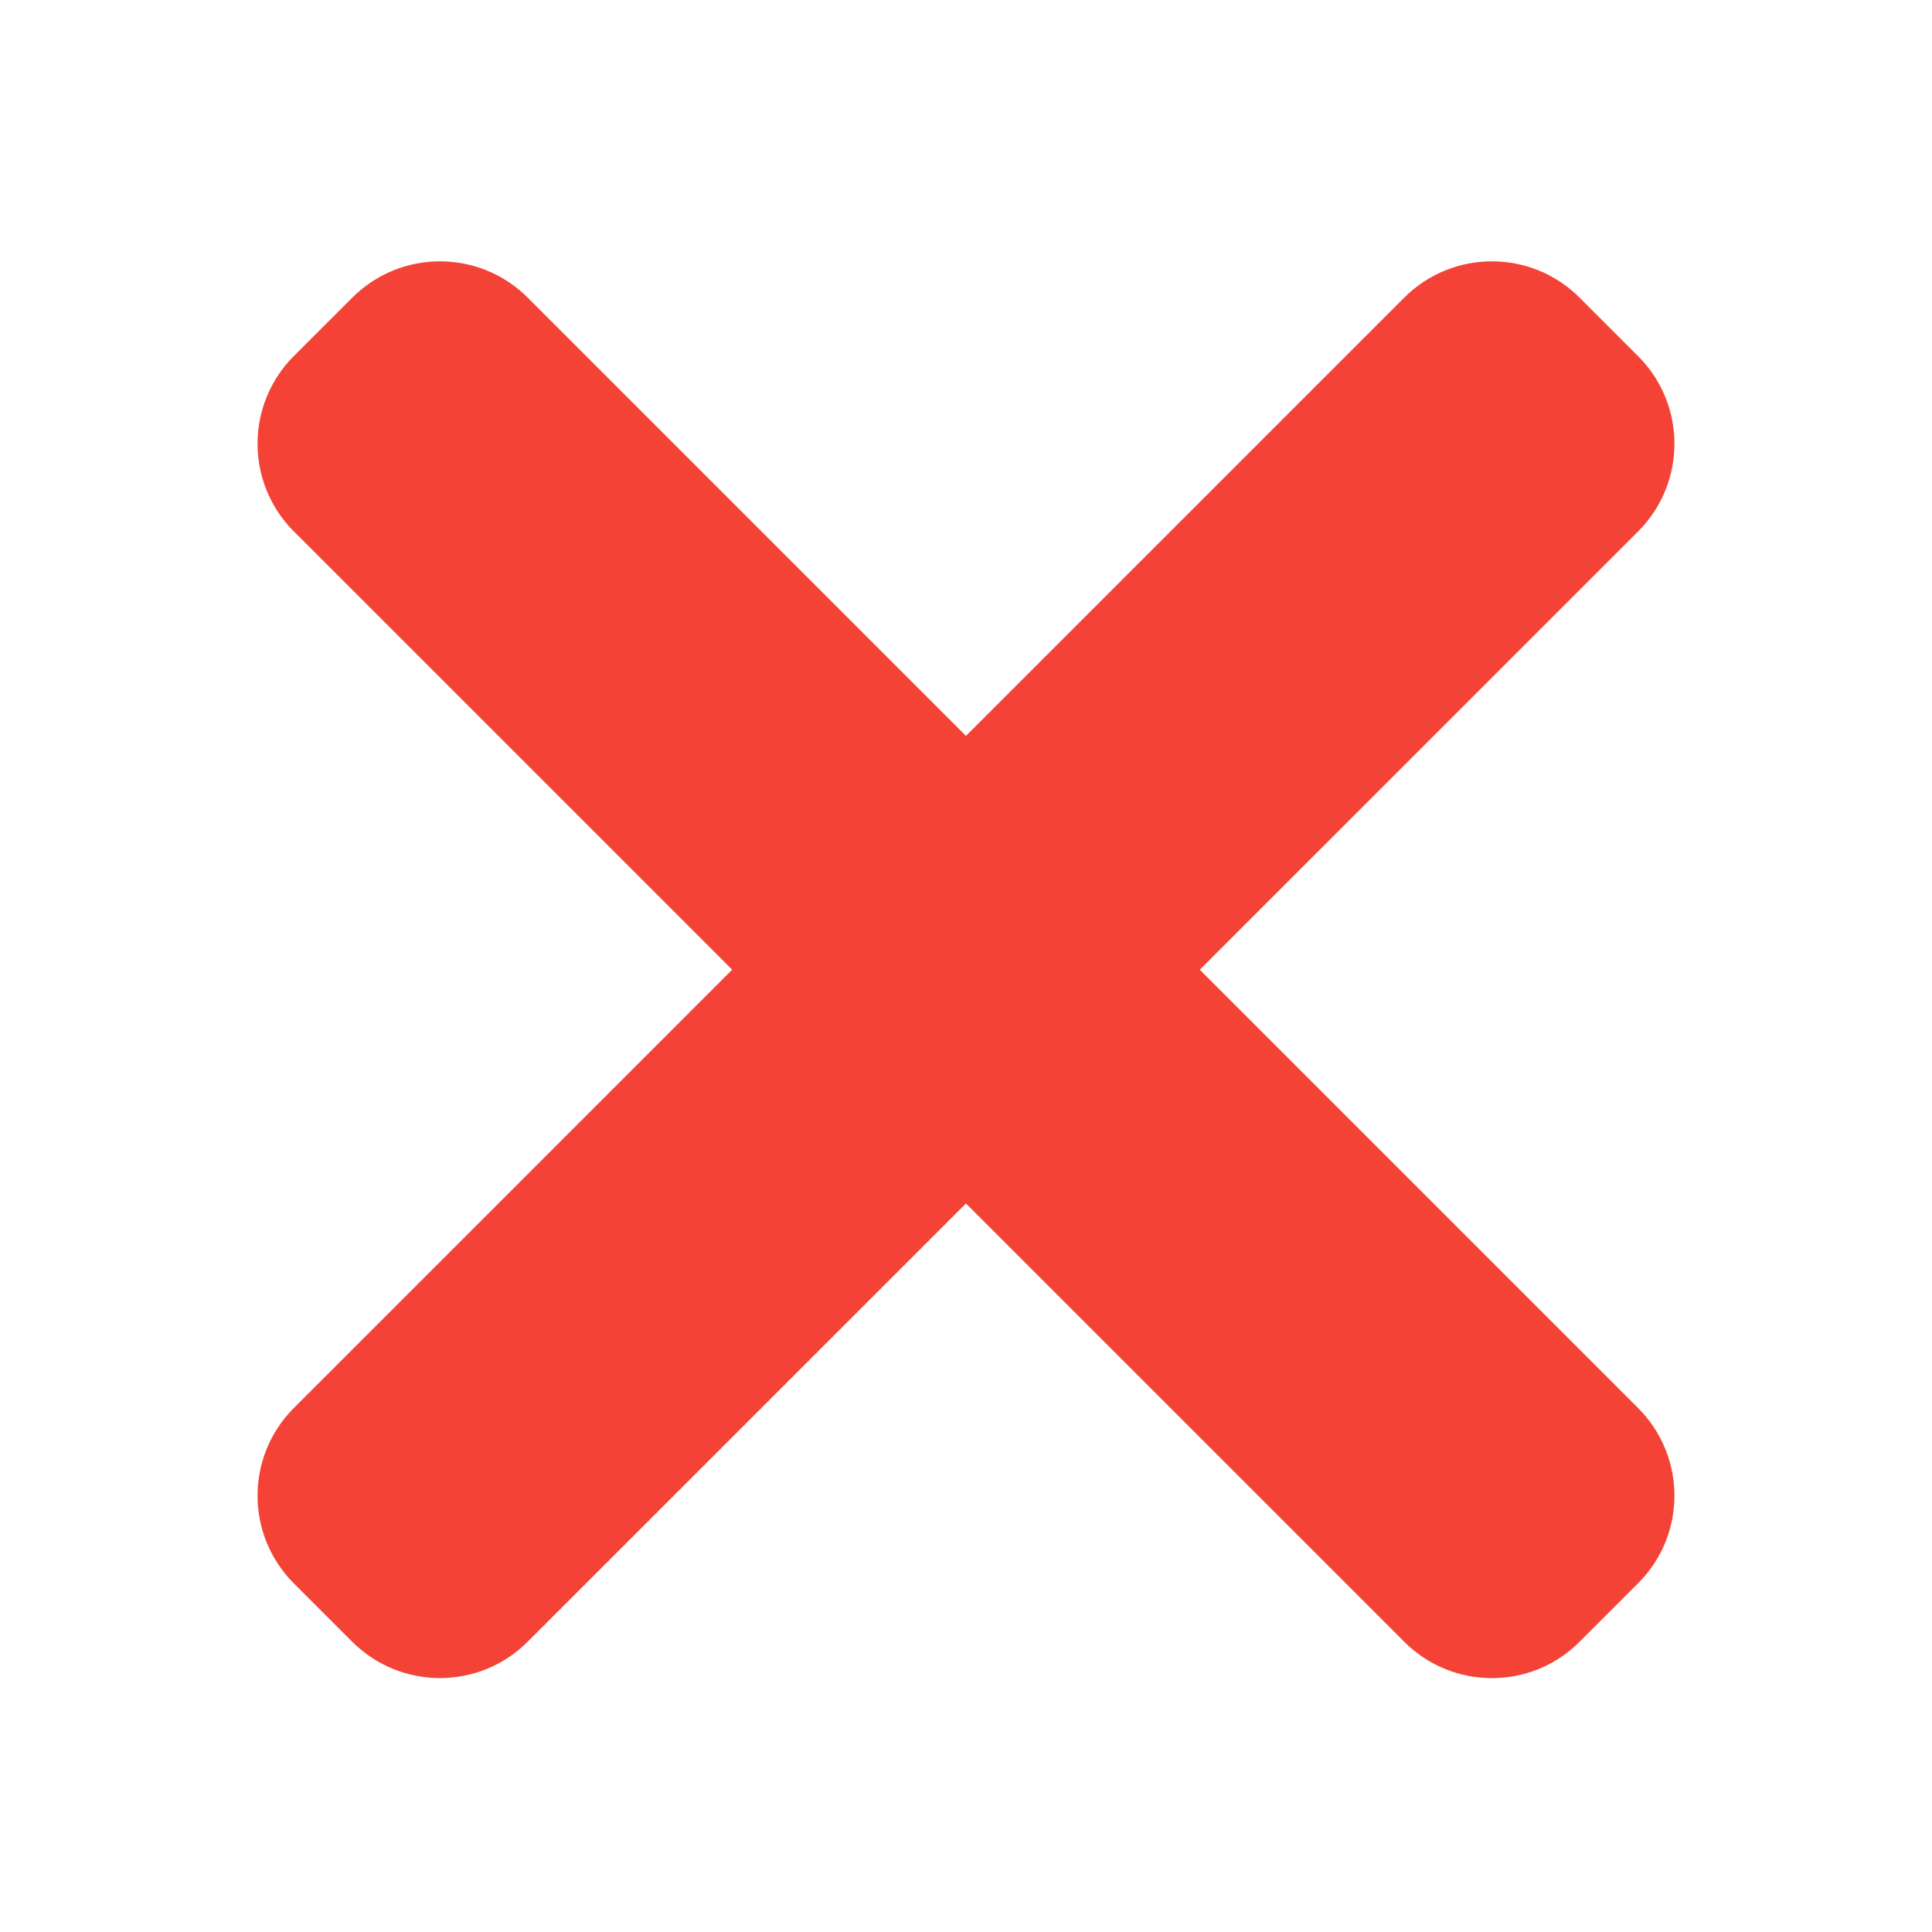 <svg width="24" height="24" viewBox="0 0 24 24" fill="none" xmlns="http://www.w3.org/2000/svg">
<path d="M20.349 17.491L6.555 3.697C5.953 3.096 4.978 3.096 4.377 3.697L3.65 4.423C3.049 5.025 3.049 6 3.65 6.601L17.444 20.395C18.046 20.997 19.021 20.997 19.622 20.395L20.348 19.669C20.951 19.068 20.951 18.093 20.349 17.491Z" fill="#F44336"/>
<path d="M17.444 3.697L3.65 17.491C3.049 18.093 3.049 19.068 3.65 19.669L4.376 20.395C4.978 20.996 5.953 20.996 6.554 20.395L20.349 6.602C20.951 6 20.951 5.025 20.349 4.424L19.623 3.698C19.021 3.096 18.046 3.096 17.444 3.697Z" fill="#F44336"/>
</svg>
